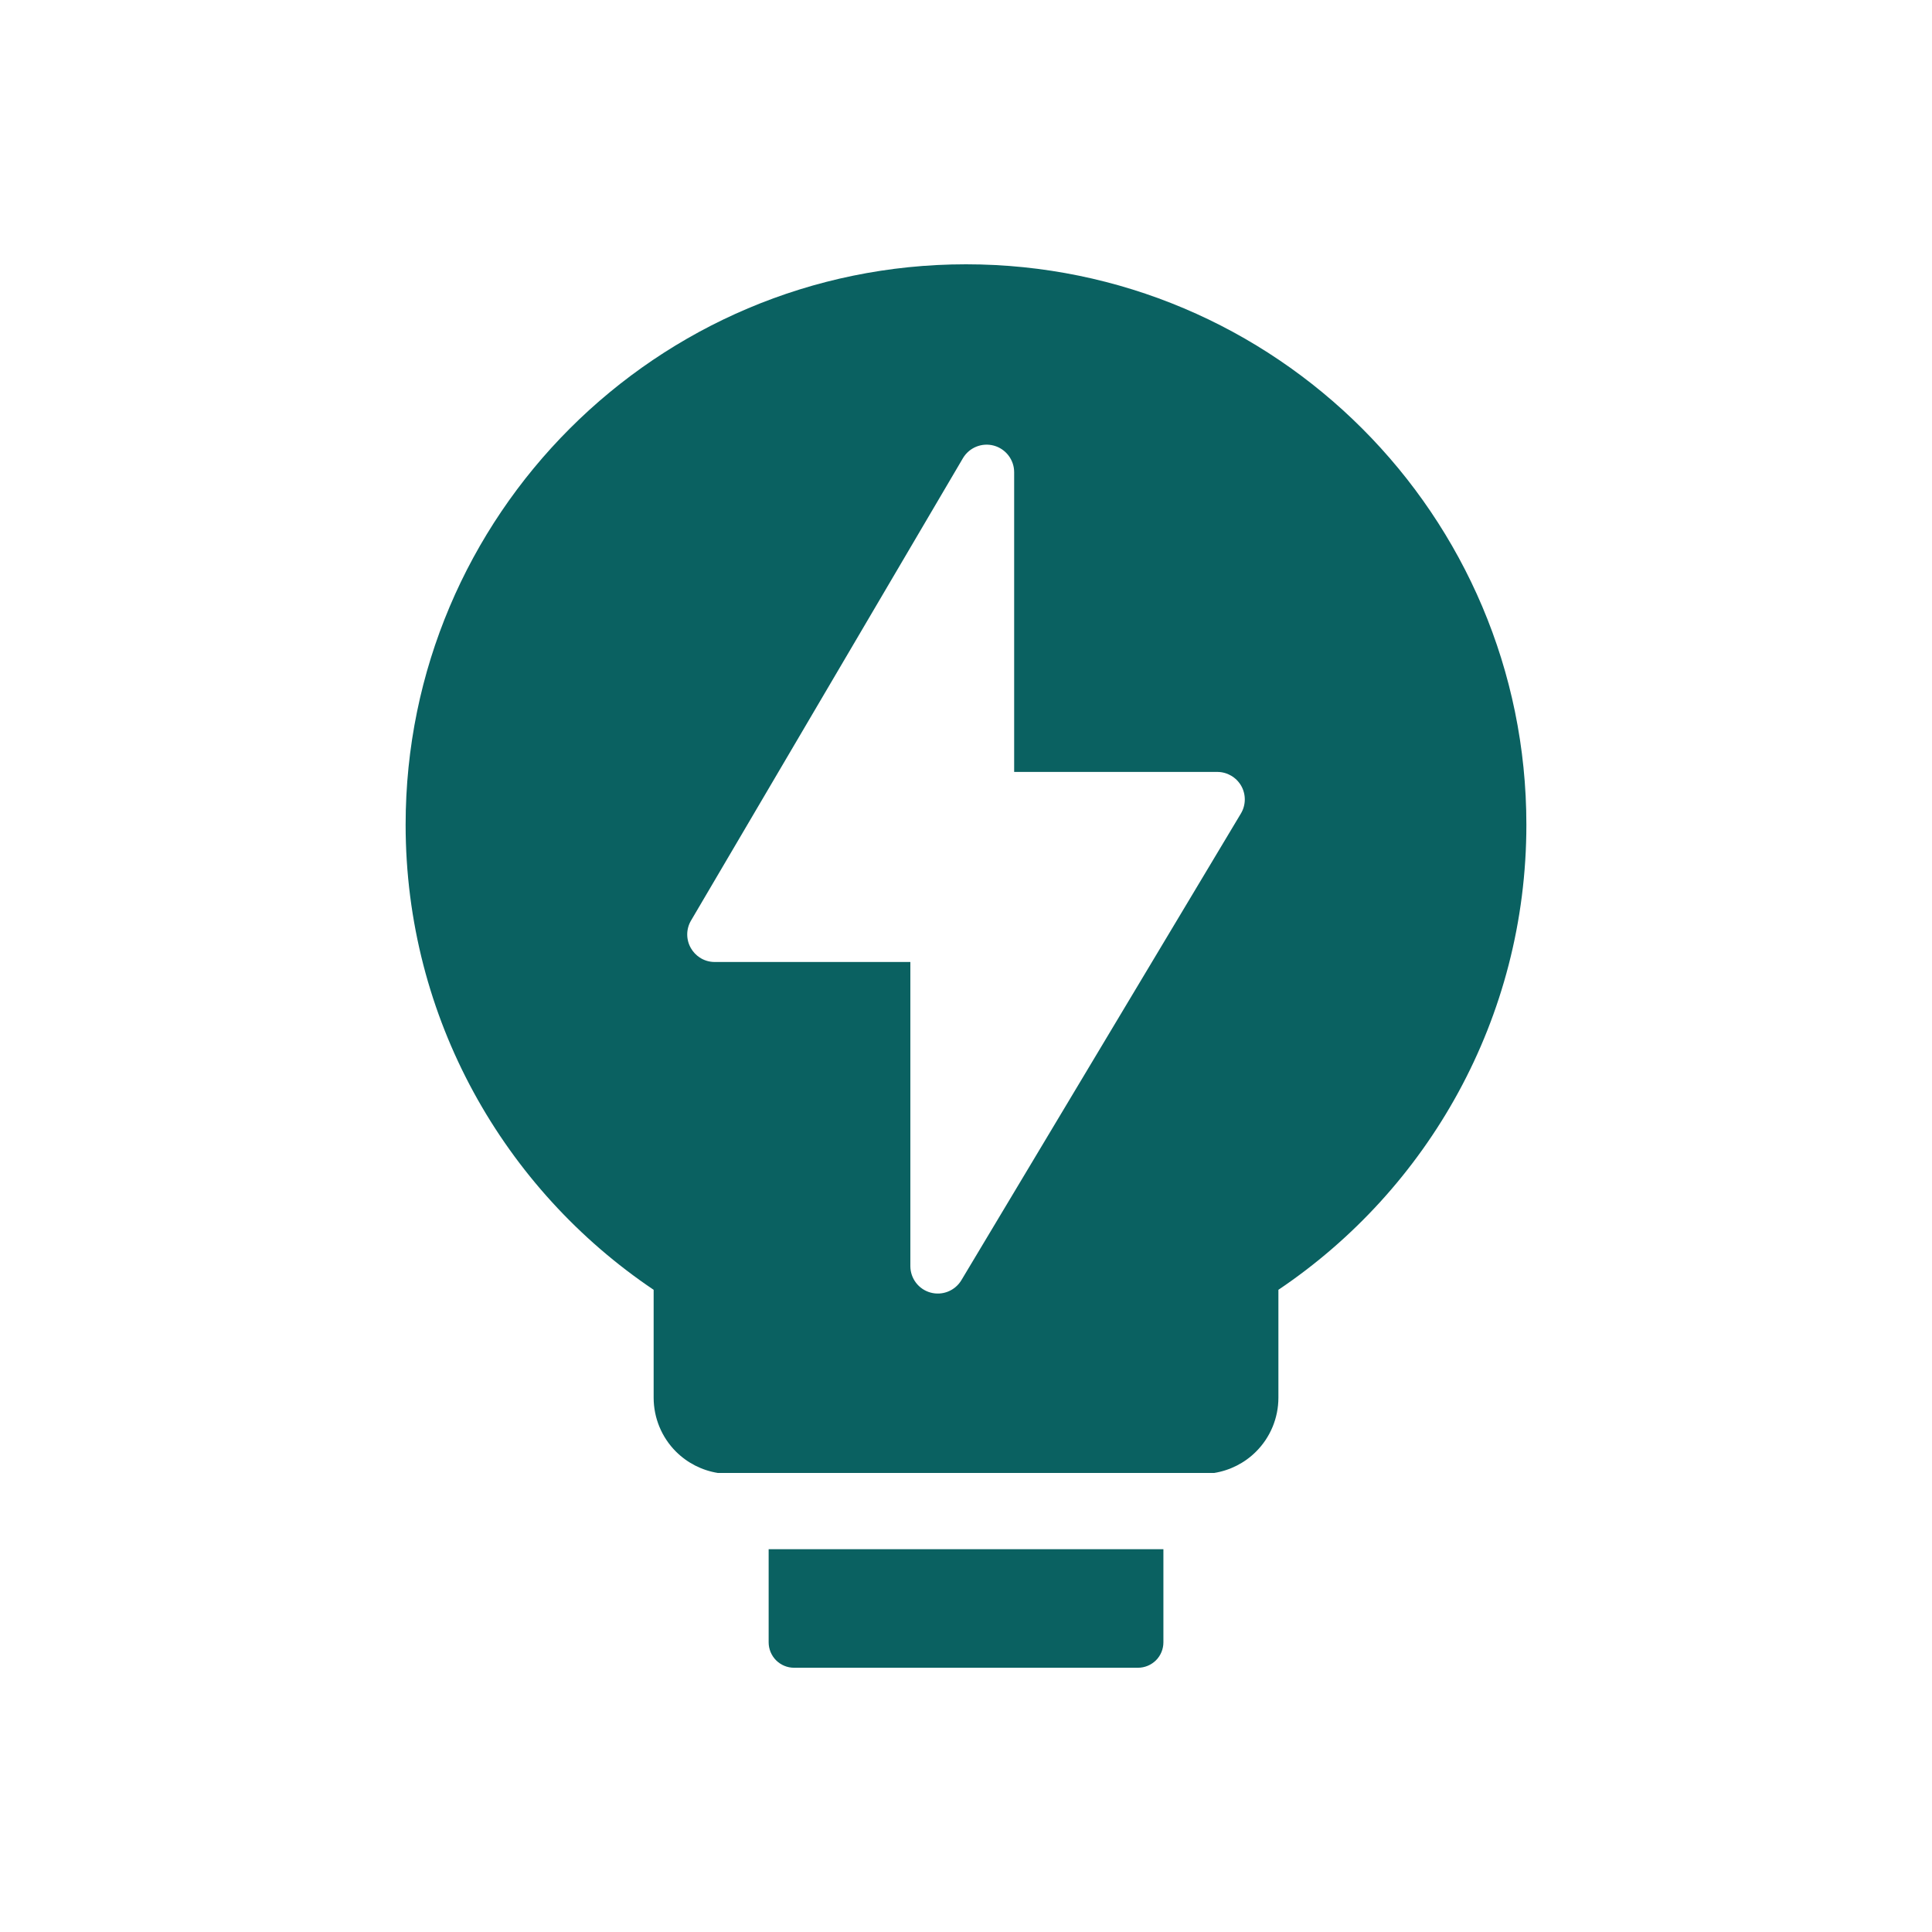 <svg width="40" height="40" viewBox="0 0 40 40" fill="none" xmlns="http://www.w3.org/2000/svg">
<path fill-rule="evenodd" clip-rule="evenodd" d="M25.139 30.496C25.465 30.443 25.77 30.29 26.005 30.054C26.302 29.758 26.468 29.356 26.468 28.937V26.704C29.563 24.621 31.602 21.083 31.602 17.074C31.602 10.671 26.403 5.472 20 5.472C13.597 5.472 8.398 10.671 8.398 17.074C8.398 21.083 10.437 24.621 13.533 26.704V28.937C13.533 29.356 13.699 29.758 13.995 30.054C14.232 30.29 14.535 30.443 14.861 30.496H25.139ZM20.997 9.776C20.997 9.519 20.823 9.293 20.576 9.226C20.328 9.159 20.066 9.266 19.936 9.487L14.307 19.059C14.203 19.235 14.202 19.453 14.304 19.63C14.349 19.709 14.412 19.775 14.485 19.823C14.576 19.884 14.685 19.917 14.798 19.917H18.848V26.213C18.848 26.468 19.018 26.693 19.265 26.761C19.512 26.829 19.773 26.724 19.905 26.504L25.691 16.844C25.797 16.667 25.799 16.448 25.698 16.27C25.596 16.092 25.407 15.982 25.203 15.982H20.997V9.776Z" fill="#0A6161"/>
<path d="M15.914 34.002V32.075H24.087V34.002C24.087 34.142 24.032 34.276 23.933 34.375C23.834 34.473 23.7 34.529 23.56 34.529H16.44C16.3 34.529 16.167 34.473 16.068 34.375C15.97 34.276 15.914 34.142 15.914 34.002Z" fill="#0A6161"/>
</svg>
